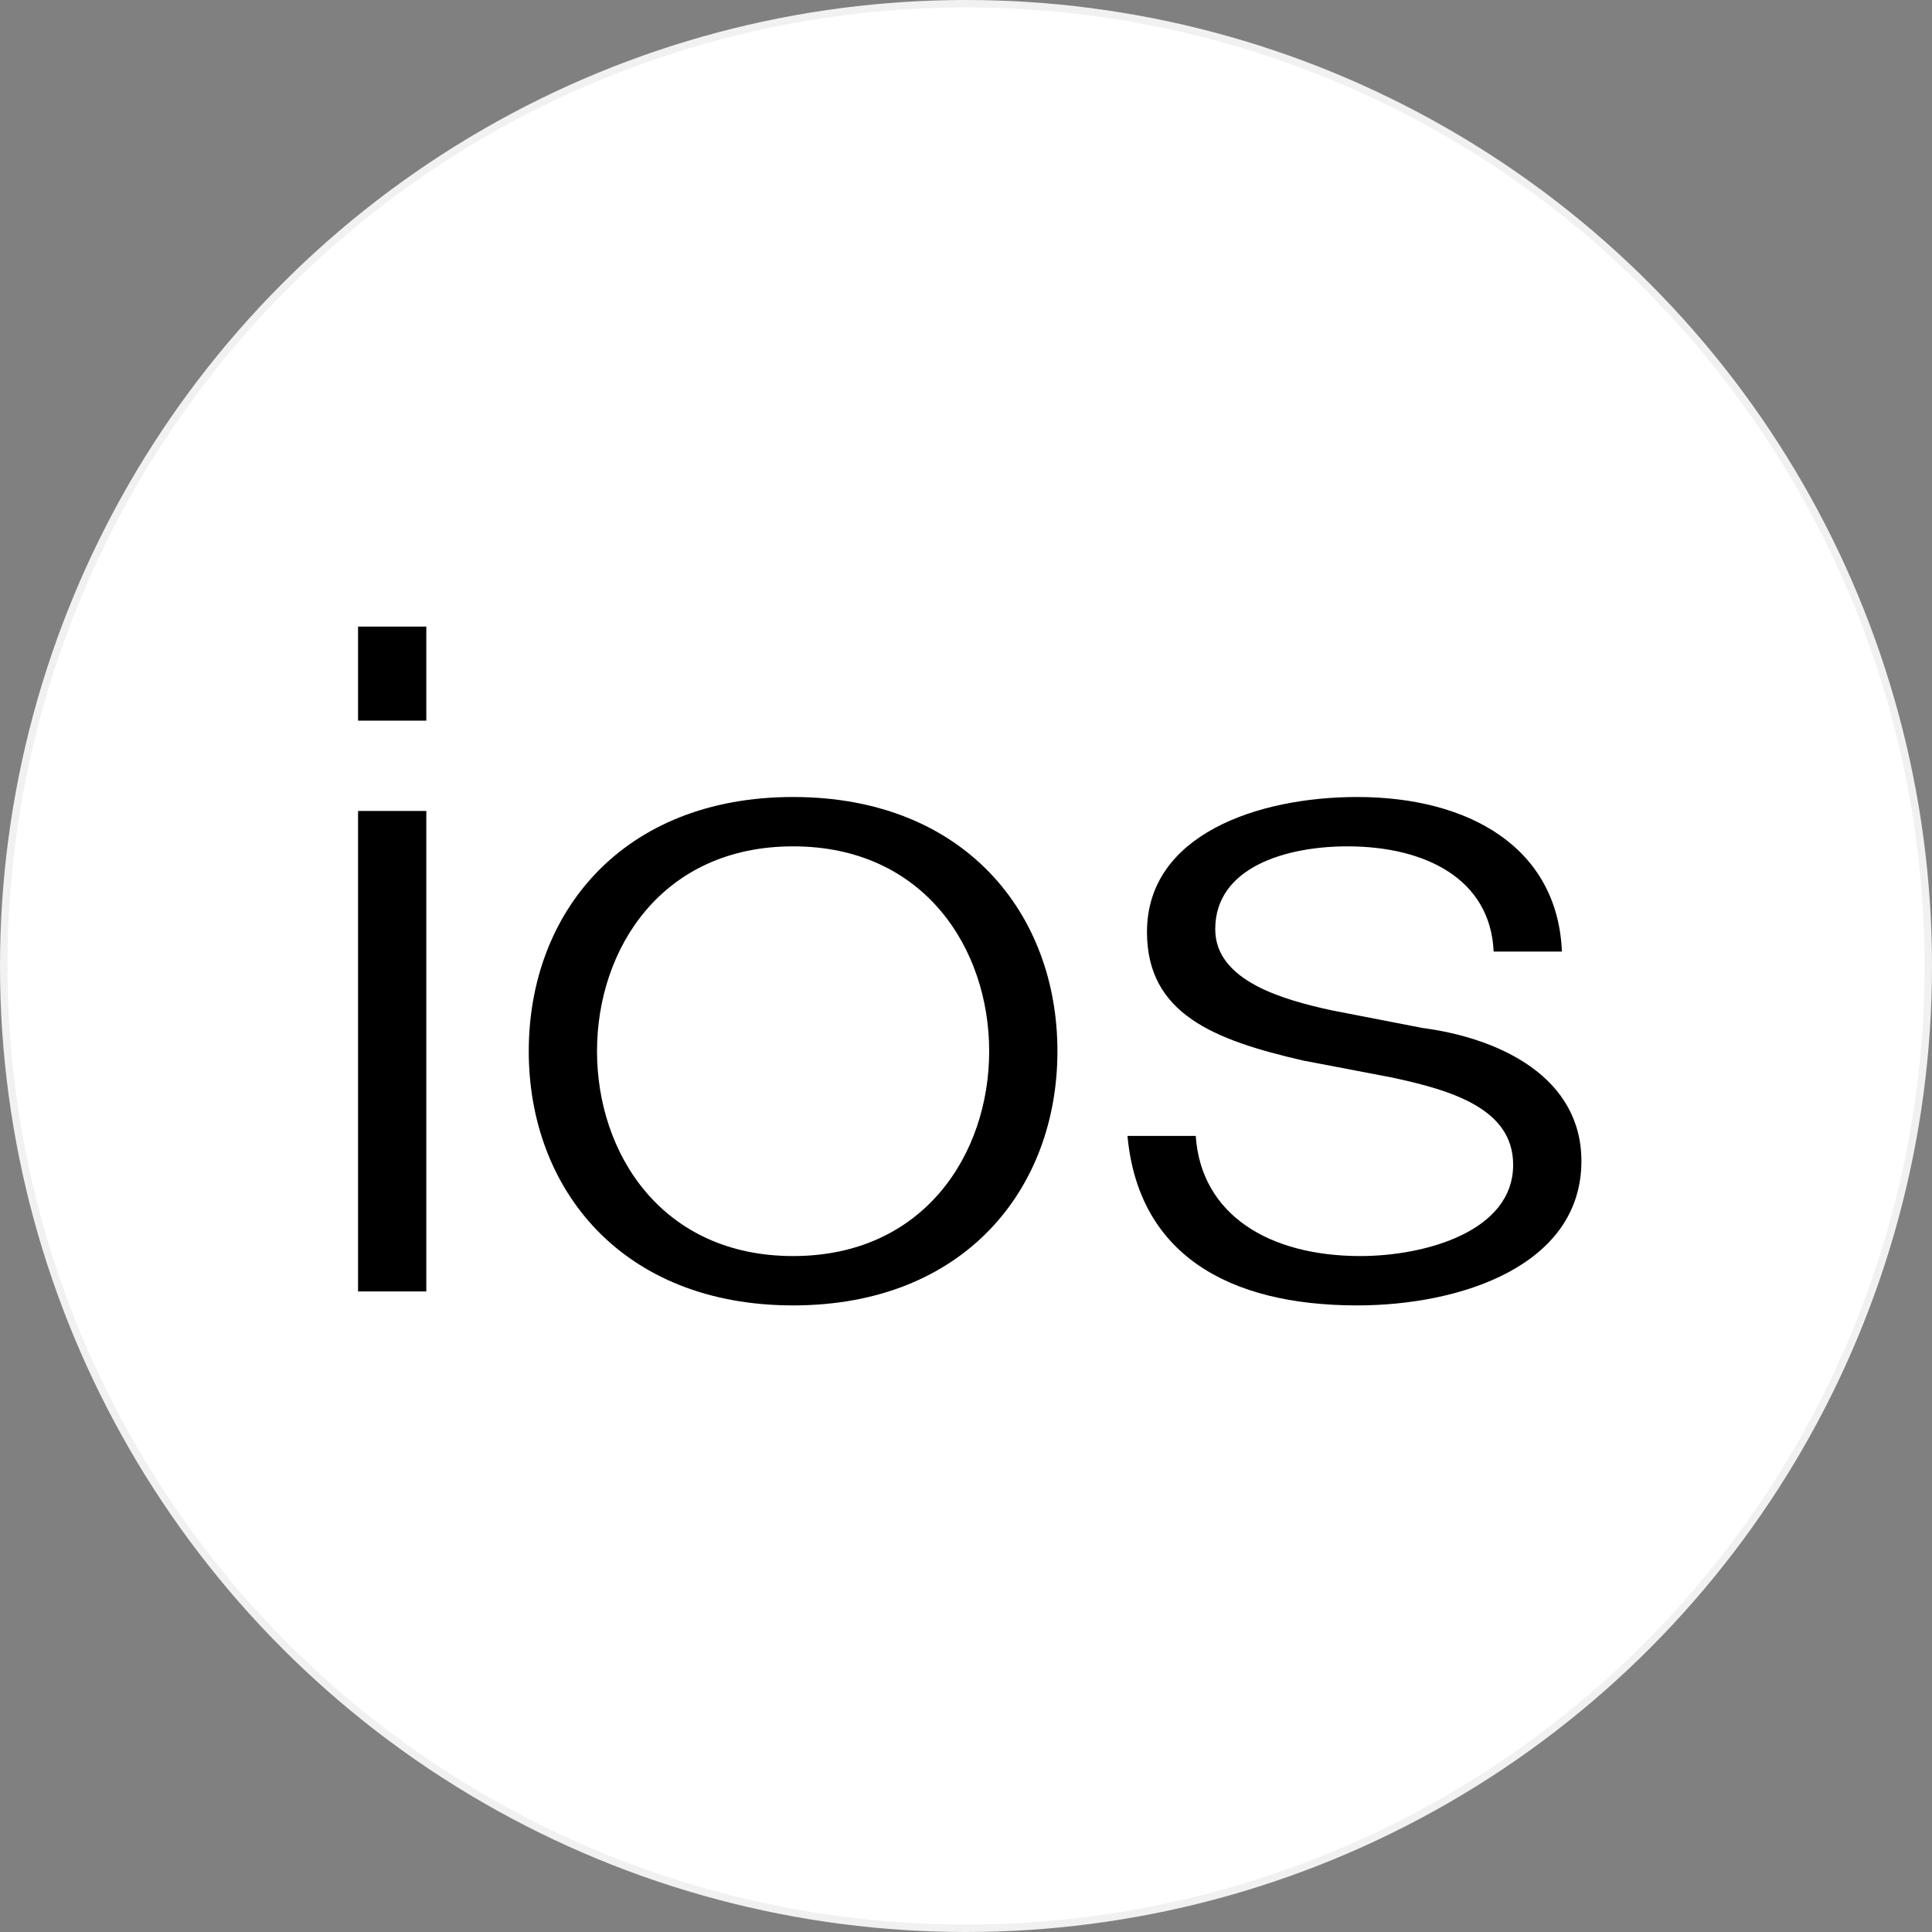 <svg width="259" height="259" viewBox="0 0 259 259" fill="none" xmlns="http://www.w3.org/2000/svg">
<rect x="0" y="0" width="259" height="259" fill="#808080" stroke="none"/>
<circle cx="129.5" cy="129.5" r="129" fill="white" stroke="#F1F1F1"/>
<path d="M48 173.128V108.716H57.15V173.128H48ZM48 96.608V84H57.15V96.608H48Z" fill="black"/>
<path d="M106.321 106.844C129.267 106.844 141.757 122.447 141.757 140.922C141.757 159.396 129.267 175 106.321 175C83.374 175 70.884 159.396 70.884 140.922C70.884 122.447 83.374 106.844 106.321 106.844ZM106.321 113.46C88.748 113.46 80.034 127.191 80.034 140.922C80.034 154.653 88.748 168.384 106.321 168.384C123.893 168.384 132.607 154.653 132.607 140.922C132.607 127.191 123.893 113.46 106.321 113.46Z" fill="black"/>
<path d="M209.386 127.565H200.236C199.801 117.829 191.087 113.46 180.63 113.46C172.497 113.46 162.912 116.206 162.912 124.569C162.912 131.56 172.207 134.056 178.452 135.429L190.651 137.801C201.108 139.174 212 144.417 212 155.652C212 169.632 195.879 175 181.937 175C164.509 175 152.6 168.01 151.148 152.281H160.298C161.024 162.892 170.173 168.384 182.373 168.384C190.941 168.384 202.85 165.139 202.85 156.151C202.85 148.661 194.718 146.165 186.439 144.417L174.676 142.17C162.767 139.424 153.762 135.929 153.762 124.944C153.762 111.837 168.721 106.844 181.937 106.844C196.896 106.844 208.805 113.584 209.386 127.565Z" fill="black"/>
</svg>
